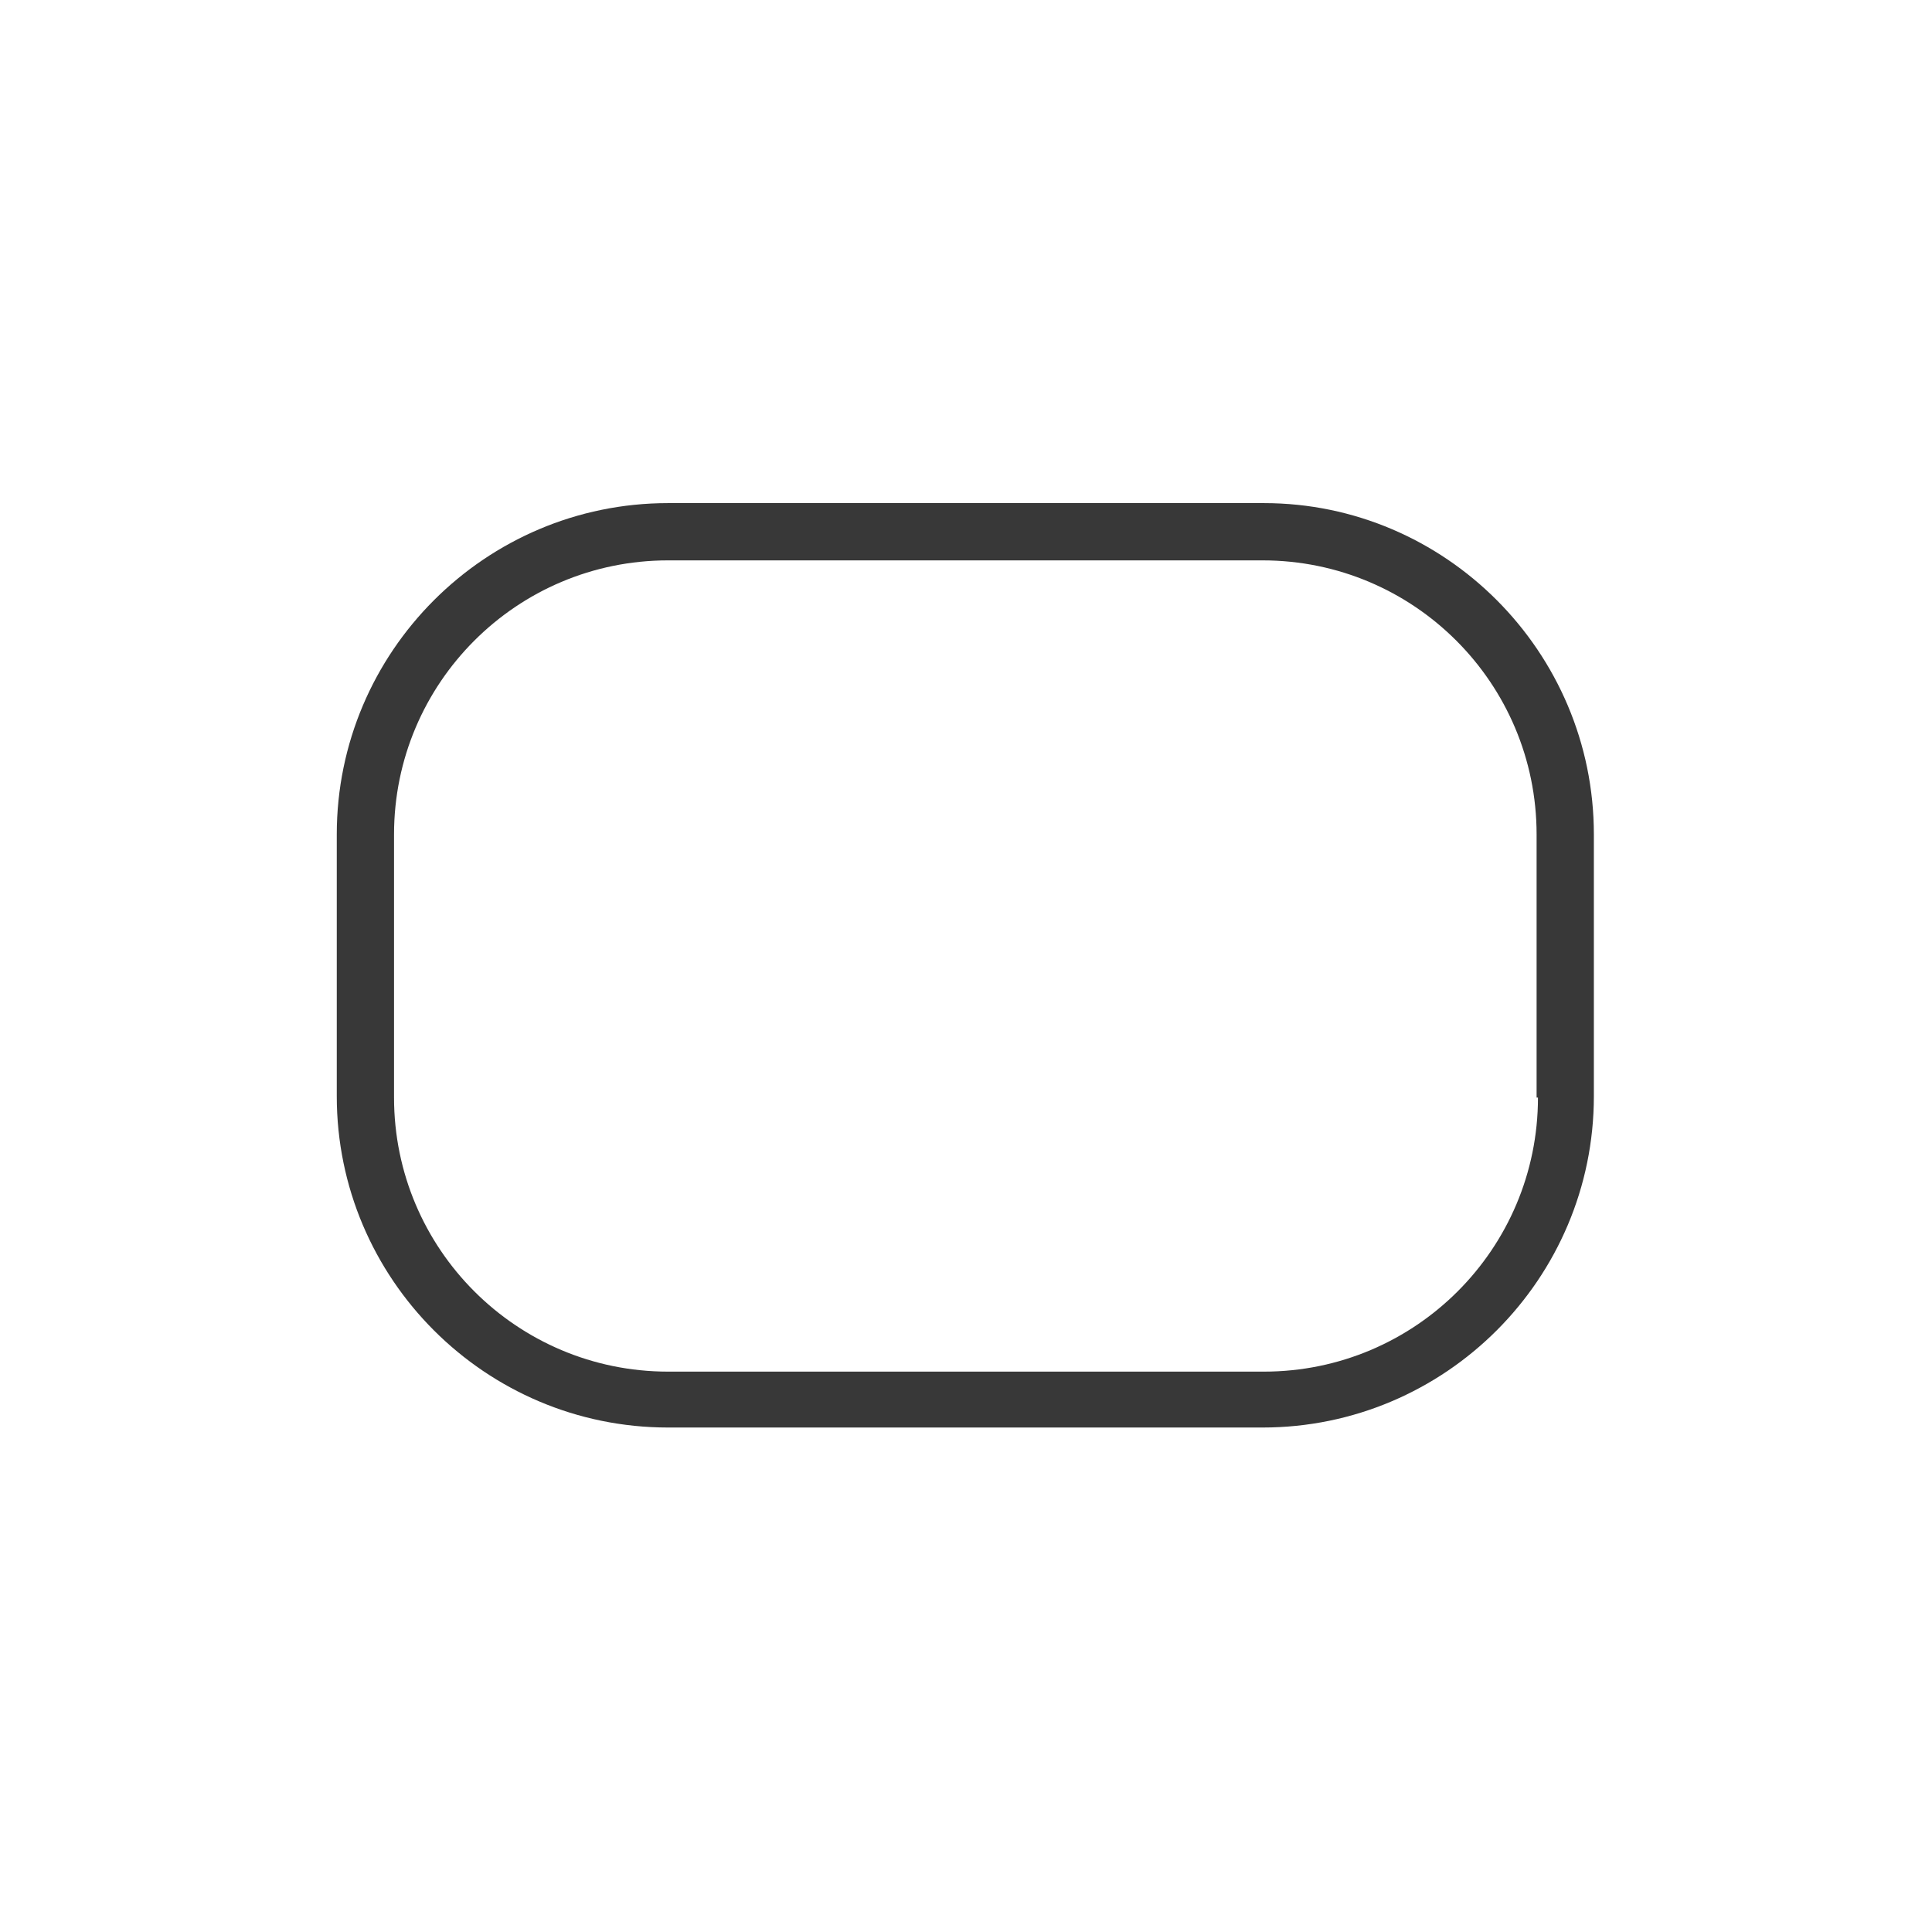 <?xml version="1.0" encoding="utf-8"?>
<!-- Generator: Adobe Illustrator 28.4.1, SVG Export Plug-In . SVG Version: 6.00 Build 0)  -->
<svg version="1.1" id="Layer_1" xmlns="http://www.w3.org/2000/svg" xmlns:xlink="http://www.w3.org/1999/xlink" x="0px" y="0px"
	 viewBox="0 0 141.7 141.7" style="enable-background:new 0 0 141.7 141.7;" xml:space="preserve">
<style type="text/css">
	.st0{fill:#383838;}
</style>
<path class="st0" d="M92.7,36.9H49c-13.4,0-24.3,10.9-24.3,24.3v19.2c0,13.4,10.9,24.3,24.3,24.3h43.6c13.4,0,24.3-10.9,24.3-24.3
	V61.2C116.9,47.8,106,36.9,92.7,36.9z M112.8,80.5c0,11.1-9,20.1-20.1,20.1H49c-11.1,0-20.1-9-20.1-20.1V61.2
	c0-11.1,9-20.1,20.1-20.1h43.6c11.1,0,20.1,9,20.1,20.1V80.5z"/>
</svg>
